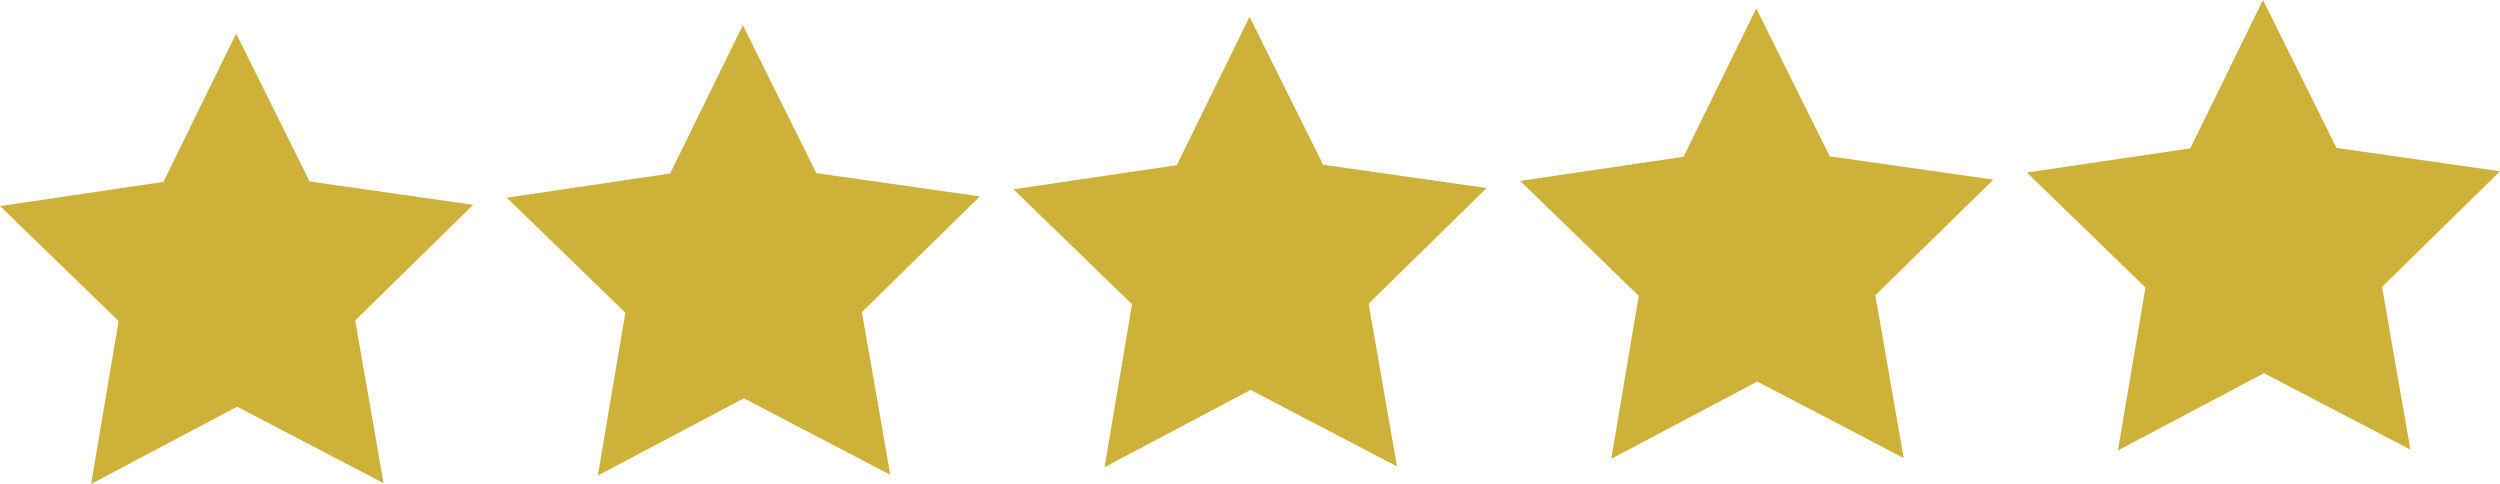 <?xml version="1.0" encoding="UTF-8" standalone="no"?><svg xmlns="http://www.w3.org/2000/svg" xmlns:xlink="http://www.w3.org/1999/xlink" data-name="Layer 1" fill="#000000" height="575.8" preserveAspectRatio="xMidYMid meet" version="1" viewBox="20.3 1030.8 2974.8 575.8" width="2974.8" zoomAndPan="magnify"><g id="change1_1"><path d="M476.69 1605.71L302.47 1514.71 128.74 1606.64 161.45 1412.83 20.34 1276.01 214.77 1247.23 301.29 1070.75 388.75 1246.77 583.33 1274.52 442.94 1412.08 476.69 1605.71z" fill="#ceb138"/></g><g id="change1_2"><path d="M1079.63 1595.74L905.42 1504.74 731.69 1596.66 764.4 1402.85 623.29 1266.03 817.72 1237.25 904.24 1060.77 991.69 1236.79 1186.27 1264.54 1045.89 1402.11 1079.63 1595.74z" fill="#ceb138"/></g><g id="change1_3"><path d="M1682.58 1585.76L1508.36 1494.76 1334.63 1586.69 1367.34 1392.88 1226.23 1256.06 1420.66 1227.28 1507.18 1050.79 1594.64 1226.82 1789.22 1254.56 1648.84 1392.13 1682.58 1585.76z" fill="#ceb138"/></g><g id="change1_4"><path d="M2285.52 1575.79L2111.31 1484.78 1937.58 1576.71 1970.29 1382.9 1829.18 1246.08 2023.61 1217.3 2110.13 1040.82 2197.58 1216.84 2392.16 1244.59 2251.78 1382.15 2285.52 1575.79z" fill="#ceb138"/></g><g id="change1_5"><path d="M2888.47 1565.81L2714.25 1474.81 2540.52 1566.73 2573.24 1372.92 2432.13 1236.1 2626.56 1207.32 2713.07 1030.84 2800.53 1206.86 2995.11 1234.61 2854.73 1372.18 2888.47 1565.81z" fill="#ceb138"/></g></svg>